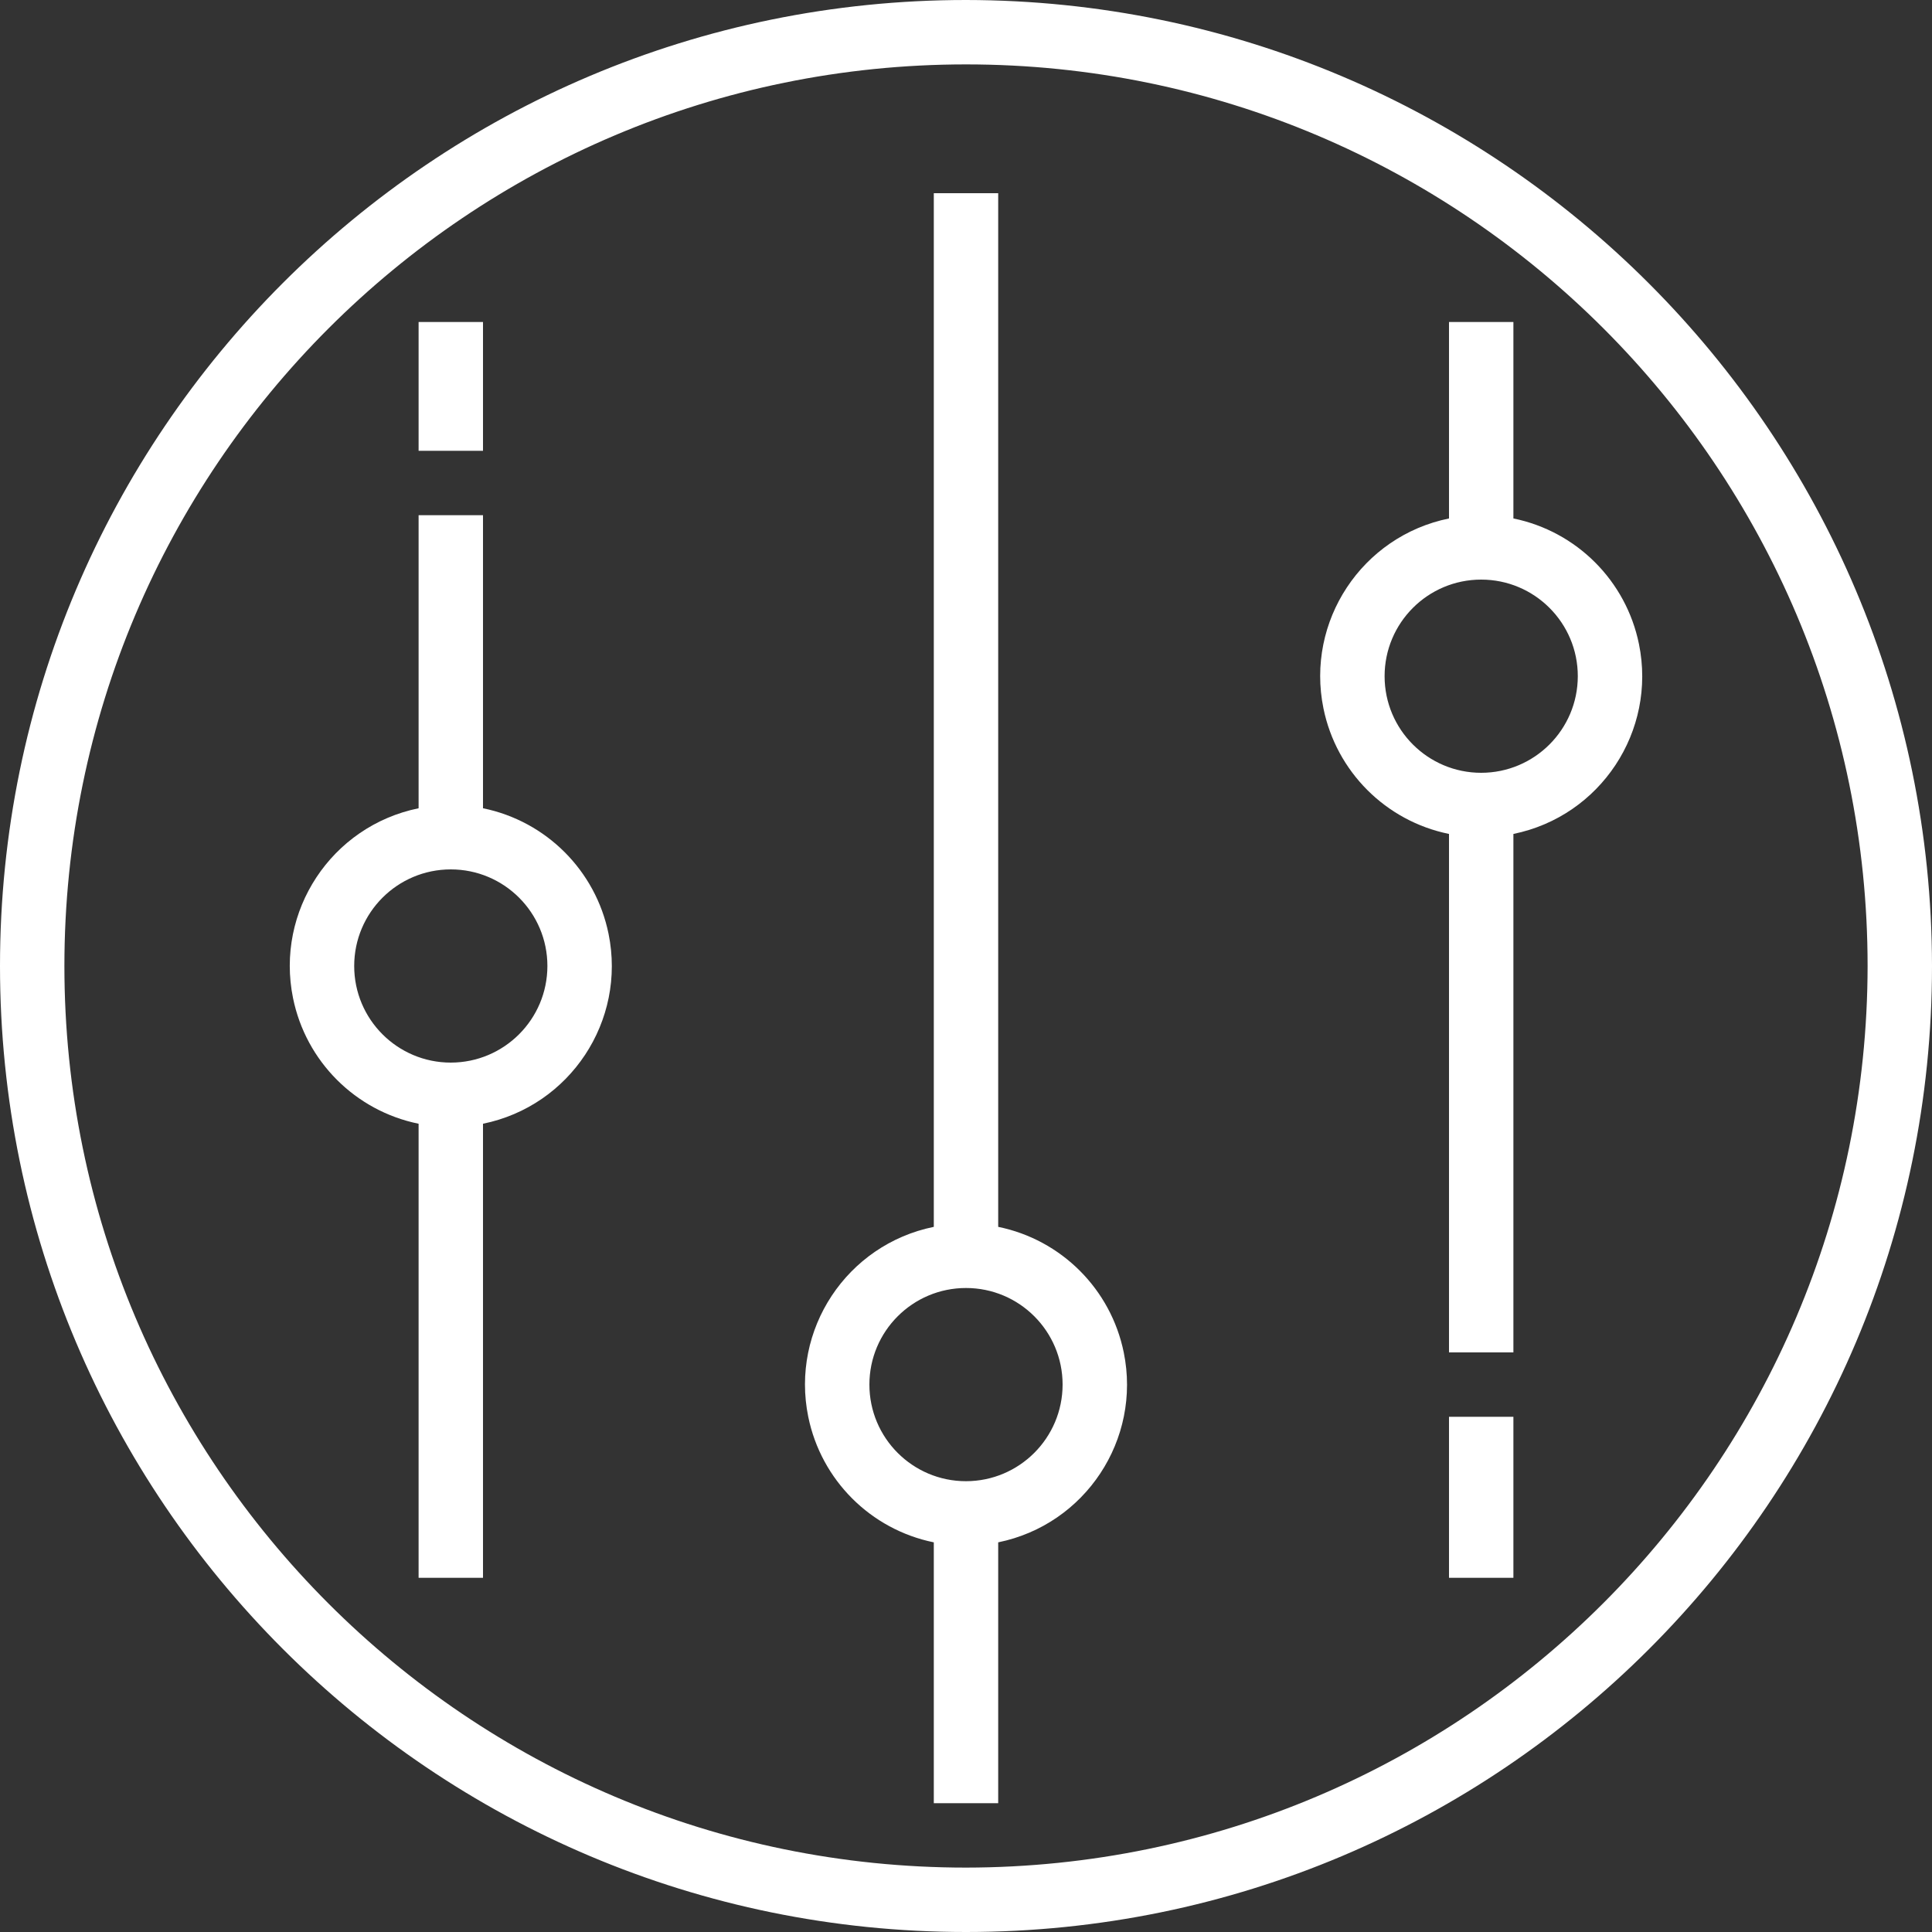 <?xml version="1.0"?>
<svg xmlns="http://www.w3.org/2000/svg" xmlns:xlink="http://www.w3.org/1999/xlink" xmlns:svgjs="http://svgjs.com/svgjs" version="1.1" width="512" height="512" x="0" y="0" viewBox="0 0 480 480" style="enable-background:new 0 0 512 512" xml:space="preserve" class=""><rect x="0" y="0" width="480" height="480" fill="#333333" stroke="none"/><g>
<g xmlns="http://www.w3.org/2000/svg">
	<g>
		<path d="M240,0C107.452,0,0,107.452,0,240s107.452,240,240,240s240-107.452,240-240C479.85,107.514,372.486,0.15,240,0z M240,464    C116.288,464,16,363.712,16,240S116.288,16,240,16s224,100.288,224,224C463.861,363.654,363.654,463.861,240,464z" fill="#ffffff" data-original="#000000" style="" class=""/>
	</g>
</g>
<g xmlns="http://www.w3.org/2000/svg">
	<g>
		<path d="M279.192,336c-3.206-15.709-15.483-27.985-31.192-31.192V48h-16v256.809c-21.645,4.418-35.61,25.546-31.192,47.191    c3.206,15.709,15.483,27.985,31.192,31.192V448h16v-64.809C269.645,378.773,283.61,357.645,279.192,336z M240,368    c-13.255,0-24-10.745-24-24s10.745-24,24-24s24,10.745,24,24C263.986,357.249,253.249,367.986,240,368z" fill="#ffffff" data-original="#000000" style="" class=""/>
	</g>
</g>
<g xmlns="http://www.w3.org/2000/svg">
	<g>
		<path d="M151.192,232c-3.206-15.709-15.483-27.985-31.192-31.192V128h-16v72.809C82.355,205.227,68.39,226.355,72.808,248    c3.206,15.709,15.483,27.985,31.192,31.192V392h16V279.191C141.645,274.773,155.61,253.645,151.192,232z M112,264    c-13.255,0-24-10.745-24-24s10.745-24,24-24s24,10.745,24,24C135.986,253.249,125.249,263.986,112,264z" fill="#ffffff" data-original="#000000" style="" class=""/>
	</g>
</g>
<g xmlns="http://www.w3.org/2000/svg">
	<g>
		<path d="M407.192,160c-3.206-15.709-15.483-27.985-31.192-31.192V80h-16v48.809c-21.645,4.418-35.61,25.546-31.192,47.191    c3.206,15.709,15.483,27.985,31.192,31.192V336h16V207.191C397.645,202.773,411.61,181.645,407.192,160z M368,192    c-13.255,0-24-10.745-24-24s10.745-24,24-24s24,10.745,24,24C391.986,181.249,381.249,191.986,368,192z" fill="#ffffff" data-original="#000000" style="" class=""/>
	</g>
</g>
<g xmlns="http://www.w3.org/2000/svg">
	<g>
		<rect x="360" y="352" width="16" height="40" fill="#ffffff" data-original="#000000" style="" class=""/>
	</g>
</g>
<g xmlns="http://www.w3.org/2000/svg">
	<g>
		<rect x="104" y="80" width="16" height="32" fill="#ffffff" data-original="#000000" style="" class=""/>
	</g>
</g>
<g xmlns="http://www.w3.org/2000/svg">
</g>
<g xmlns="http://www.w3.org/2000/svg">
</g>
<g xmlns="http://www.w3.org/2000/svg">
</g>
<g xmlns="http://www.w3.org/2000/svg">
</g>
<g xmlns="http://www.w3.org/2000/svg">
</g>
<g xmlns="http://www.w3.org/2000/svg">
</g>
<g xmlns="http://www.w3.org/2000/svg">
</g>
<g xmlns="http://www.w3.org/2000/svg">
</g>
<g xmlns="http://www.w3.org/2000/svg">
</g>
<g xmlns="http://www.w3.org/2000/svg">
</g>
<g xmlns="http://www.w3.org/2000/svg">
</g>
<g xmlns="http://www.w3.org/2000/svg">
</g>
<g xmlns="http://www.w3.org/2000/svg">
</g>
<g xmlns="http://www.w3.org/2000/svg">
</g>
<g xmlns="http://www.w3.org/2000/svg">
</g>
</g></svg>
